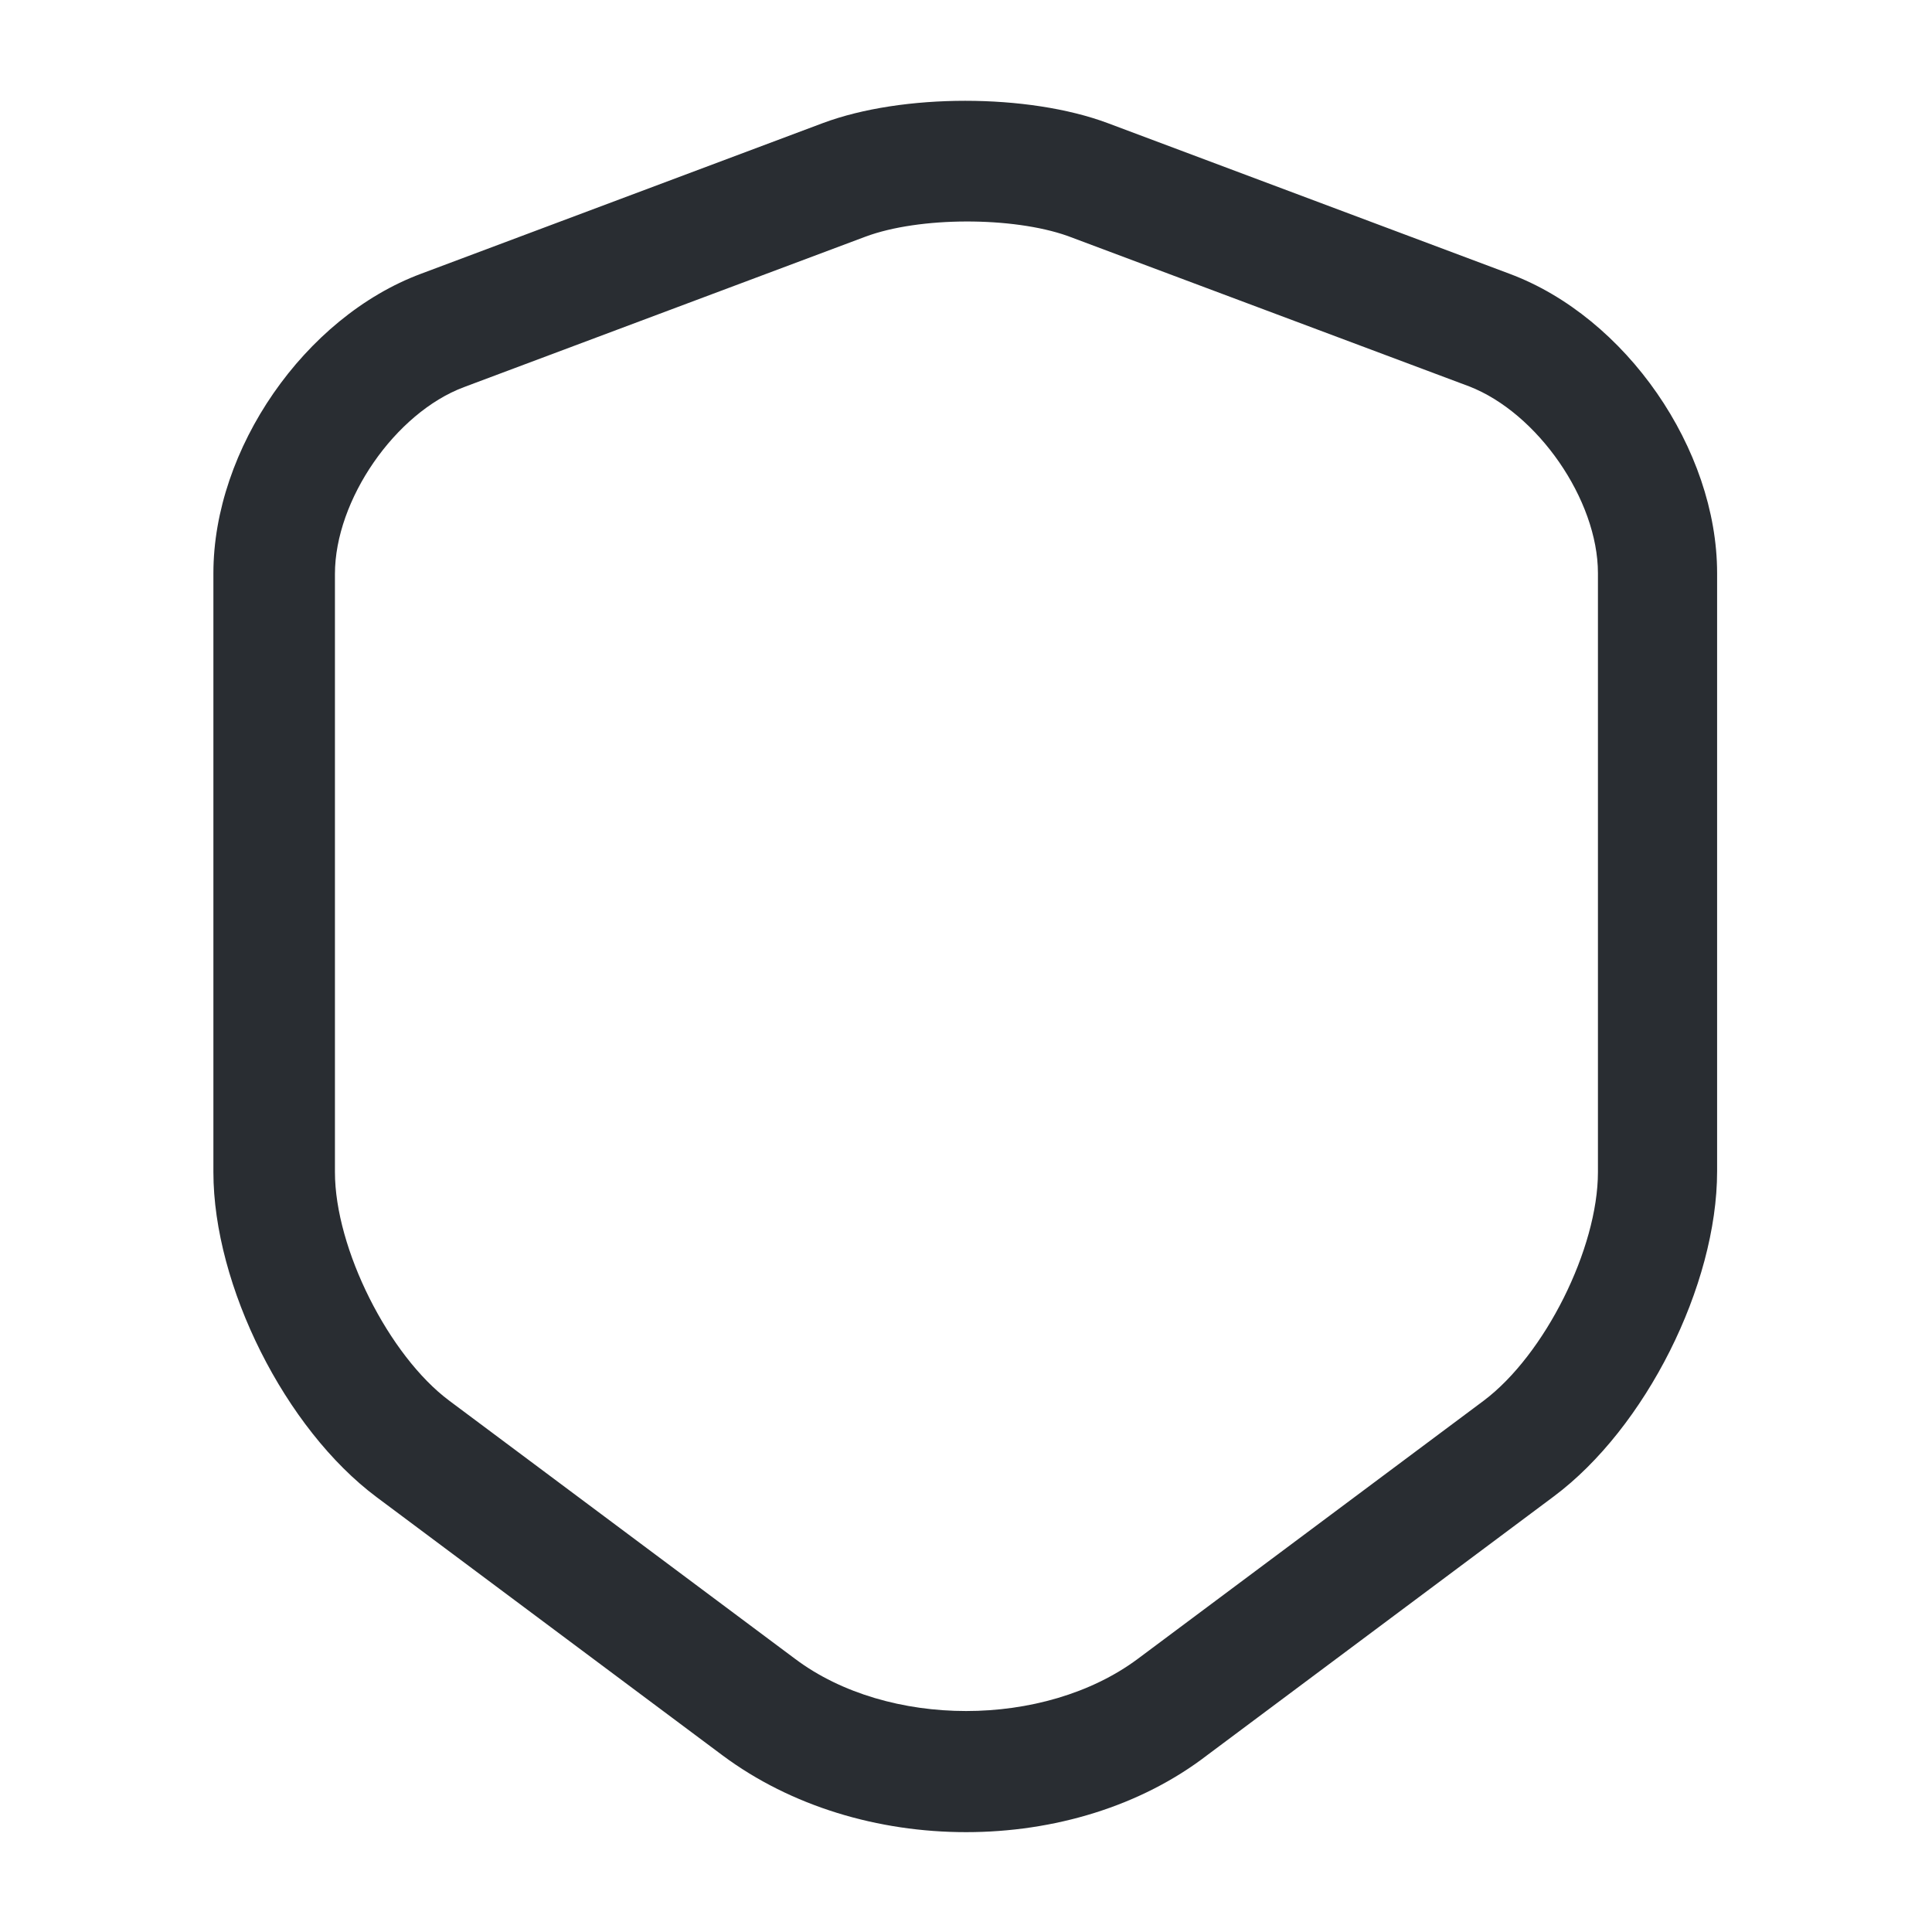 <svg width="22" height="22" viewBox="0 0 22 22" fill="none" xmlns="http://www.w3.org/2000/svg">
<path d="M11.001 20.863C10.001 20.863 9.011 20.57 8.232 19.992L4.291 17.05C3.246 16.271 2.43 14.639 2.43 13.347V6.527C2.43 5.115 3.466 3.612 4.795 3.117L9.369 1.402C10.276 1.063 11.706 1.063 12.614 1.402L17.188 3.117C18.517 3.612 19.553 5.115 19.553 6.527V13.337C19.553 14.639 18.737 16.262 17.692 17.041L13.751 19.983C12.99 20.57 12 20.863 11.001 20.863ZM9.855 2.695L5.281 4.409C4.501 4.702 3.814 5.692 3.814 6.536V13.347C3.814 14.217 4.428 15.437 5.116 15.95L9.057 18.892C10.111 19.681 11.89 19.681 12.953 18.892L16.895 15.95C17.591 15.427 18.196 14.217 18.196 13.347V6.527C18.196 5.692 17.509 4.702 16.73 4.4L12.155 2.686C11.532 2.466 10.469 2.466 9.855 2.695Z" fill="#292D32"/>
</svg>
